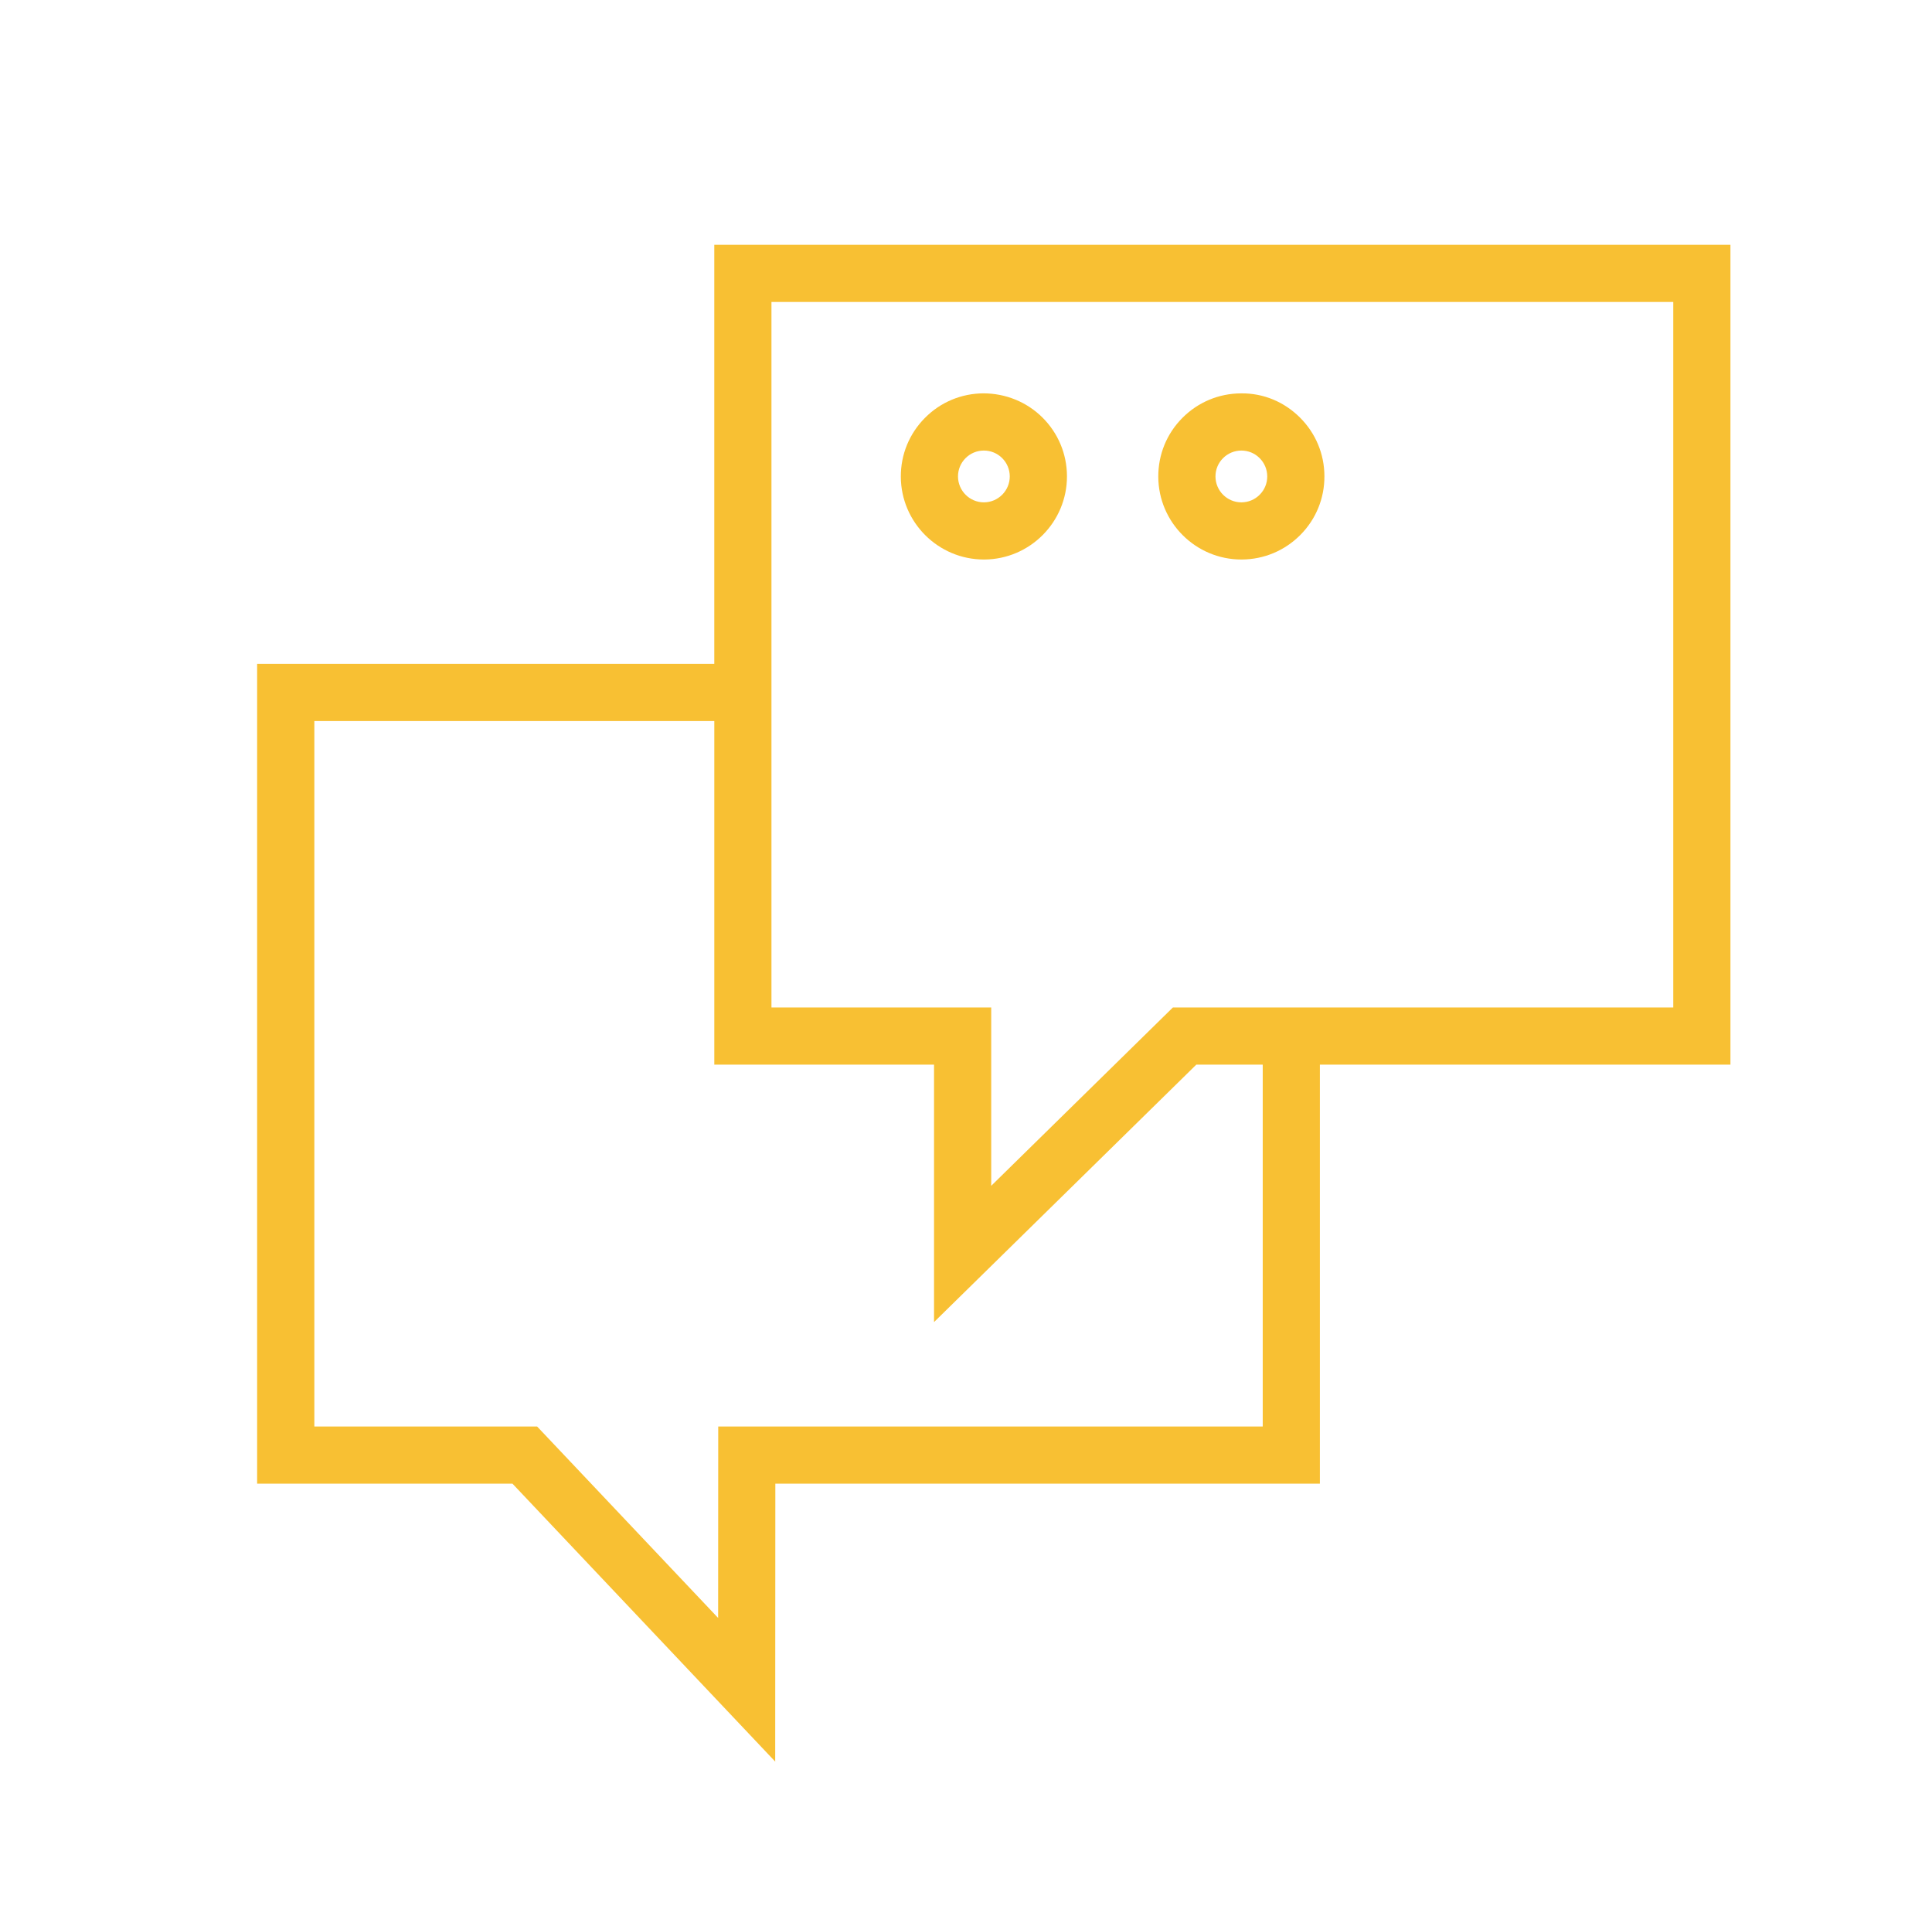 <?xml version="1.0" encoding="UTF-8"?> <svg xmlns="http://www.w3.org/2000/svg" xmlns:xlink="http://www.w3.org/1999/xlink" width="101" height="100" overflow="hidden"> <defs> <clipPath id="clip0"> <rect x="149" y="204" width="101" height="100"></rect> </clipPath> <clipPath id="clip1"> <rect x="150" y="204" width="100" height="100"></rect> </clipPath> <clipPath id="clip2"> <rect x="150" y="204" width="101" height="100"></rect> </clipPath> <clipPath id="clip3"> <rect x="150" y="204" width="101" height="100"></rect> </clipPath> </defs> <g clip-path="url(#clip0)" transform="translate(-149 -204)"> <g clip-path="url(#clip1)"> <g clip-path="url(#clip2)"> <g clip-path="url(#clip3)"> <path d="M239.463 216.794 186.341 216.794 186.341 238.698 162.442 238.698 162.442 281.55 175.791 281.55 189.526 296.076 189.533 281.55 218 281.55 218 259.647 239.463 259.647 239.463 216.794ZM215.012 278.561 186.547 278.561 186.542 288.568 177.079 278.561 165.433 278.561 165.433 241.688 186.342 241.688 186.342 259.648 197.829 259.648 197.829 273.104 211.539 259.648 215.012 259.648 215.012 278.561ZM236.474 256.659 210.316 256.659 200.818 265.981 200.818 256.659 189.33 256.659 189.33 219.784 236.474 219.784 236.474 256.659Z" fill="#F8C033" fill-rule="nonzero" fill-opacity="1"></path> <path d="M200.438 233.245C200.443 233.245 200.448 233.245 200.453 233.245 202.845 233.235 204.787 231.279 204.778 228.887 204.774 227.727 204.318 226.638 203.494 225.82 202.67 225.003 201.567 224.563 200.419 224.56 199.258 224.564 198.169 225.019 197.352 225.844 196.535 226.668 196.087 227.76 196.093 228.919 196.103 231.308 198.05 233.245 200.438 233.245ZM199.474 227.95C199.728 227.693 200.068 227.551 200.43 227.55 200.432 227.55 200.434 227.55 200.436 227.55 200.795 227.55 201.133 227.69 201.389 227.943 201.645 228.198 201.786 228.537 201.788 228.898 201.79 229.644 201.186 230.253 200.441 230.257 200.439 230.257 200.438 230.257 200.436 230.257 199.692 230.257 199.086 229.653 199.082 228.908 199.081 228.546 199.219 228.206 199.474 227.95Z" fill="#F8C033" fill-rule="nonzero" fill-opacity="1"></path> <path d="M213.897 233.245C213.902 233.245 213.907 233.245 213.912 233.245 215.073 233.24 216.161 232.784 216.979 231.961 217.796 231.138 218.243 230.046 218.237 228.886 218.233 227.727 217.778 226.639 216.955 225.821 216.132 225.003 215.049 224.547 213.881 224.561 212.719 224.565 211.628 225.021 210.81 225.845 209.993 226.668 209.547 227.761 209.552 228.92 209.563 231.308 211.51 233.245 213.897 233.245ZM212.934 227.951C213.189 227.694 213.529 227.552 213.892 227.55 213.894 227.55 213.896 227.55 213.898 227.55 214.256 227.55 214.594 227.69 214.848 227.943 215.104 228.197 215.246 228.537 215.248 228.898L215.248 228.9C215.249 229.26 215.11 229.6 214.856 229.856 214.602 230.113 214.262 230.255 213.901 230.257 213.899 230.257 213.898 230.257 213.896 230.257 213.152 230.257 212.546 229.653 212.542 228.908 212.541 228.546 212.68 228.206 212.934 227.951Z" fill="#F8C033" fill-rule="nonzero" fill-opacity="1"></path> </g> </g> </g> </g> </svg> 